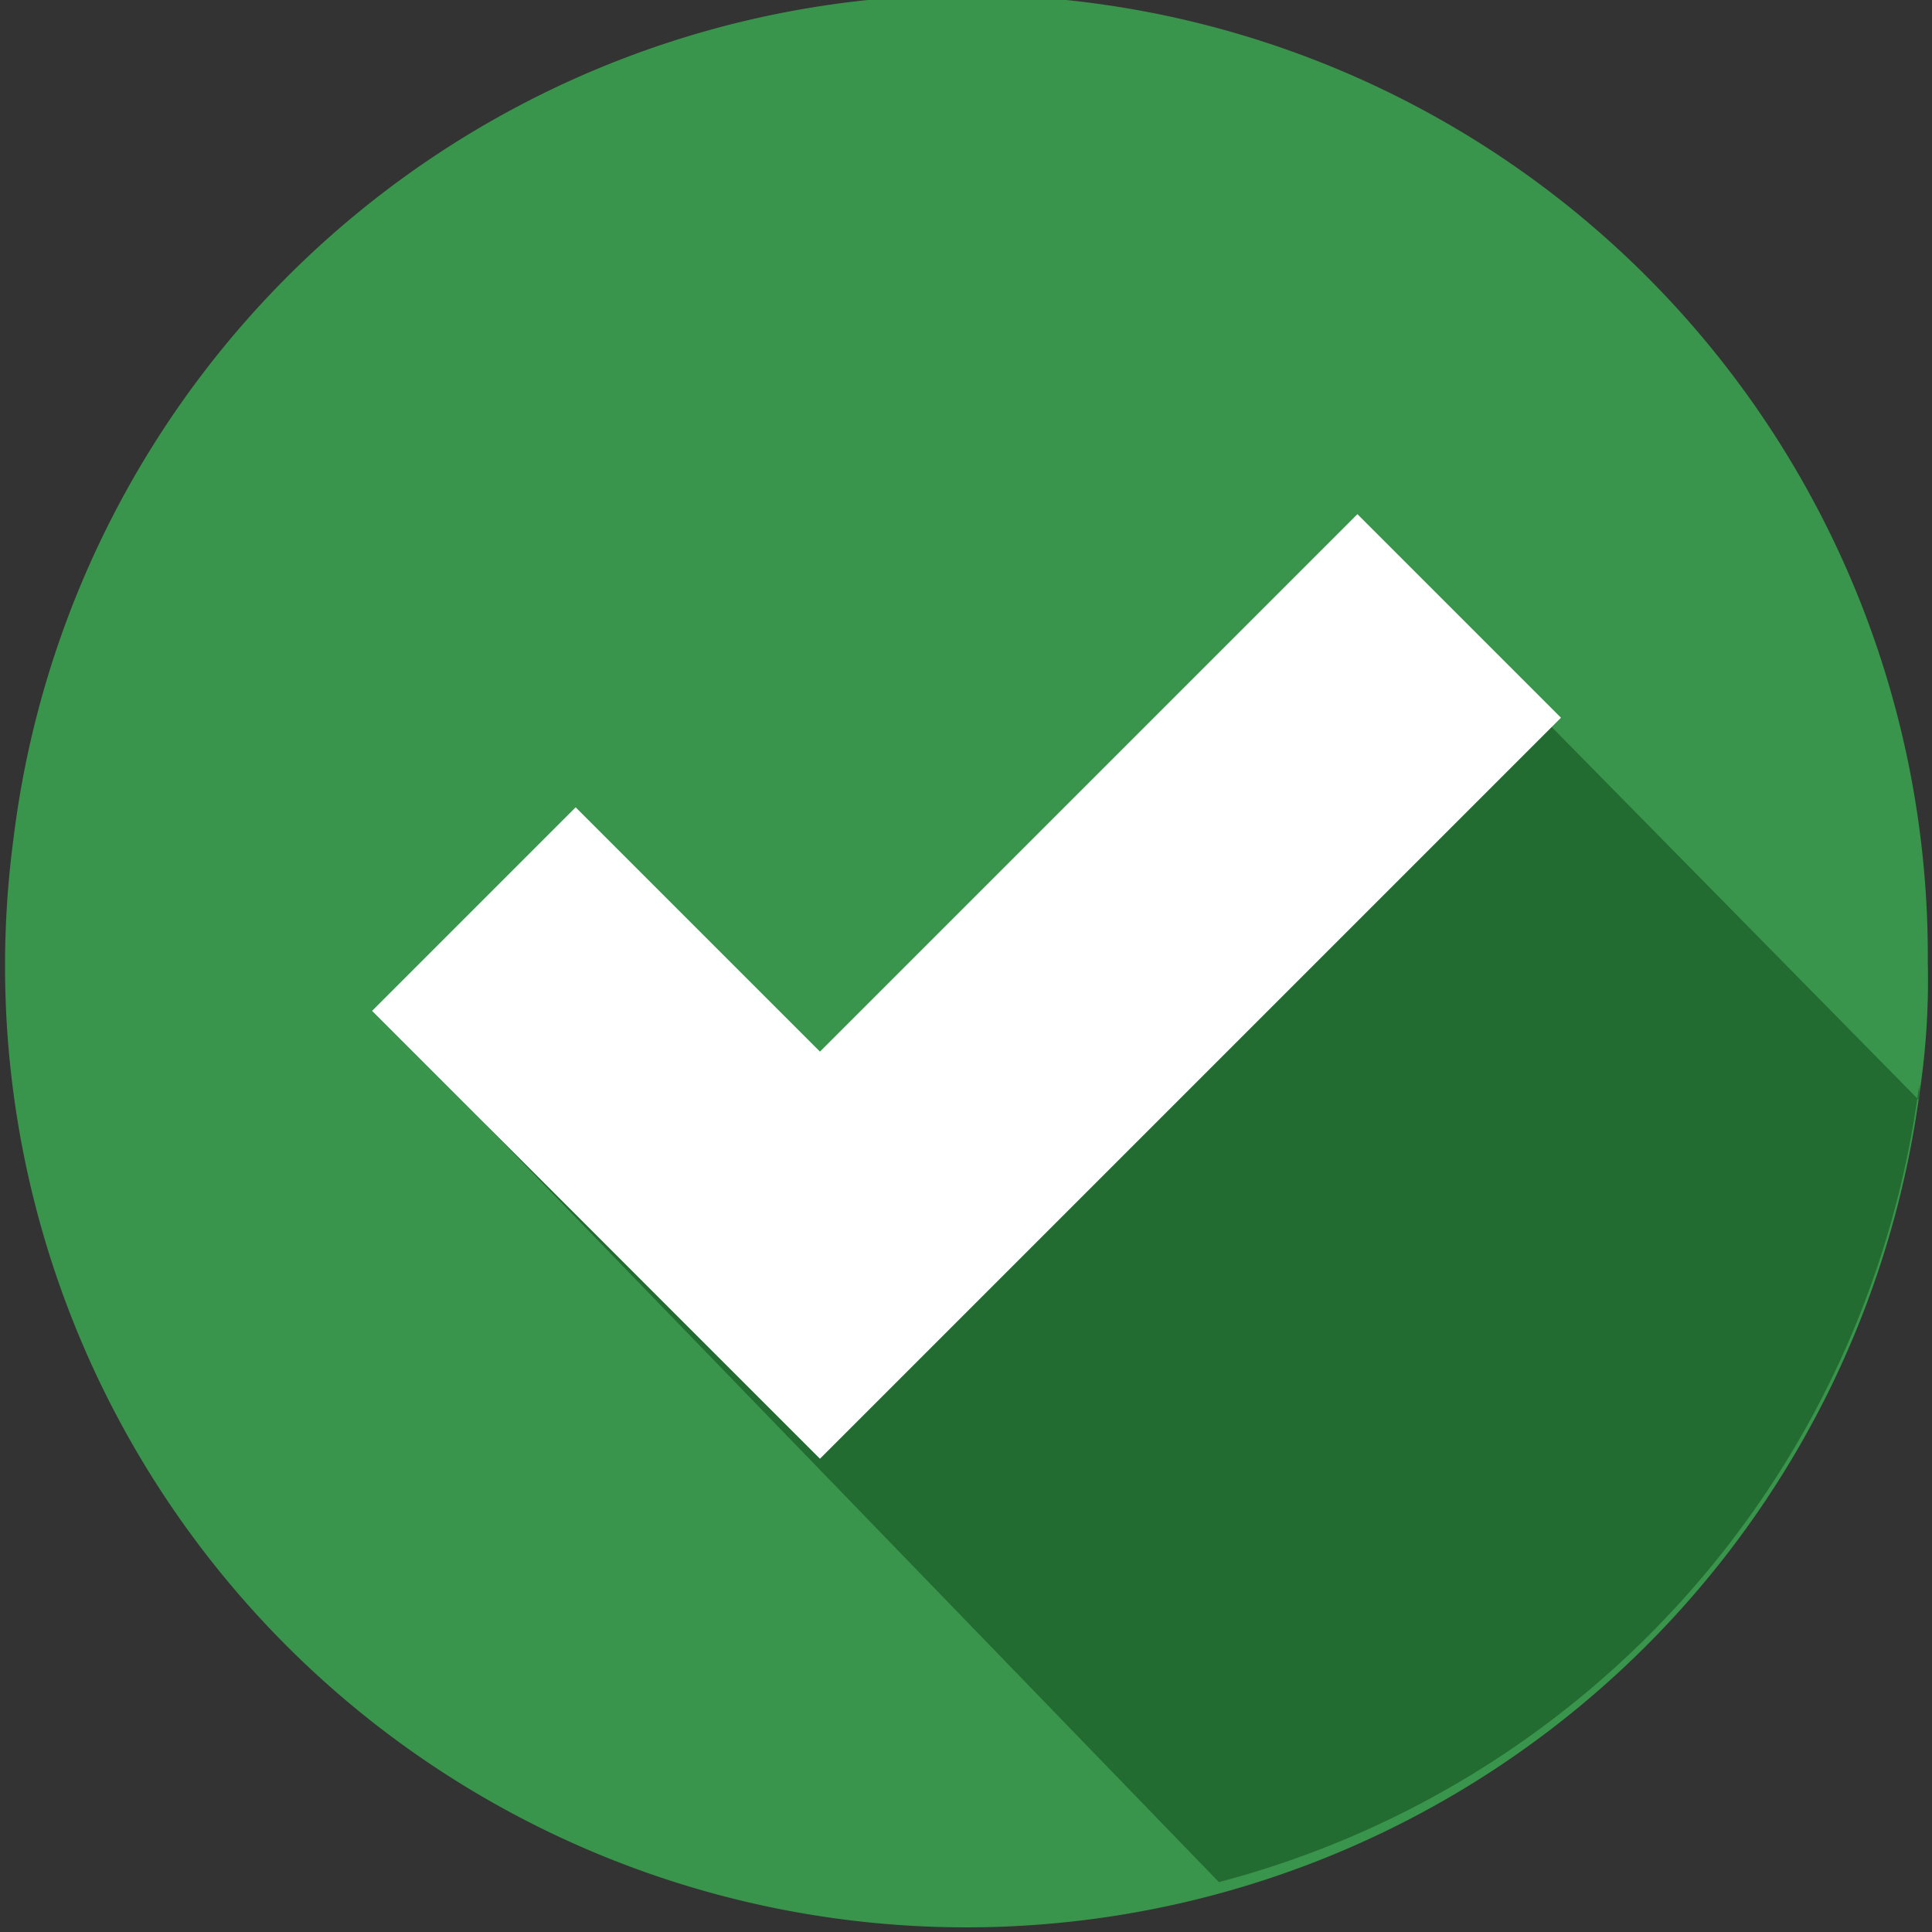 <svg xmlns="http://www.w3.org/2000/svg" width="22" height="22"><rect width="100%" height="100%" fill="#333333" stroke="none"/><defs><clipPath id="A"><path transform="translate(1392 655)" fill="#fff" stroke="#707070" stroke-width="1" d="M0 0h22v22H0z"/></clipPath></defs><g transform="translate(-1392 -655)" clip-path="url(#A)"><path d="M1413.952 665.954c.012.496-.019.993-.093 1.484a10.95 10.95 0 0 1-17.525 7.243 10.95 10.95 0 0 1-4.182-10.118 10.94 10.94 0 0 1 21.8 1.391" fill="#3a954c"/><path d="M1413.855 667.345a10.81 10.81 0 0 1-7.975 9.087l-8.346-8.624 4.636.649 5.842-6.862 5.842 5.935z" fill="#226c31"/><path d="M1401.337 671.611l-5.1-5.1 2.318-2.318 2.782 2.782 6.12-6.12 2.318 2.318-8.438 8.438z" fill="#fff"/></g></svg>
